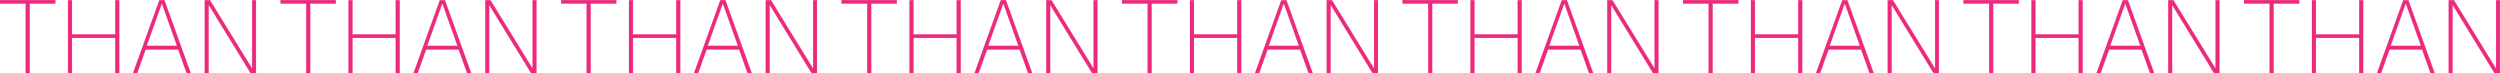 <?xml version="1.0" encoding="UTF-8"?> <svg xmlns="http://www.w3.org/2000/svg" width="5116" height="150" viewBox="0 0 5116 150" fill="none"><path d="M60.687 7.315V149.773H52.671V7.315H0.225V0.226H113.134V7.315H60.687Z" fill="#EC297B"></path><path fill-rule="evenodd" clip-rule="evenodd" d="M0 0H113.362V7.541H60.915V149.999H52.447V7.541H0V0ZM0.453 0.452V7.089H52.899V149.547H60.462V7.089H112.909V0.452H0.453Z" fill="#EC297B"></path><path d="M235.892 77.516H147.26V149.774H139.244V0.456H147.26V70.427H235.892V0.456H243.908V149.774H235.892V77.516Z" fill="#EC297B"></path><path fill-rule="evenodd" clip-rule="evenodd" d="M139.026 0.23H147.495V70.201H235.675V0.23H244.143V150H235.675V77.742H147.495V150H139.026V0.23ZM139.479 0.682V149.548H147.042V77.29H236.127V149.548H243.691V0.682H236.127V70.653H147.042V0.682H139.479Z" fill="#EC297B"></path><path d="M382.01 149.774L364.604 101.297H297.958L280.553 149.774H272.308L326.128 0.456H336.434L390.255 149.774H382.01ZM331.625 8.002H330.709L300.02 93.98H362.314L331.625 8.002Z" fill="#EC297B"></path><path fill-rule="evenodd" clip-rule="evenodd" d="M325.967 0.229H336.591L390.575 150H381.849L364.443 101.523H298.115L280.71 150H271.983L325.967 0.229ZM326.285 0.682L272.627 149.548H280.391L297.797 101.071H364.761L382.167 149.548H389.931L336.273 0.682H326.285ZM330.547 7.776H331.782L362.633 94.206H299.696L330.547 7.776ZM330.866 8.228L300.338 93.754H361.991L331.463 8.228H330.866Z" fill="#EC297B"></path><path d="M427.582 10.745H426.895V149.774H419.108V0.455H429.643L515.298 139.484H515.985V0.455H523.772V149.774H513.008L427.582 10.745Z" fill="#EC297B"></path><path fill-rule="evenodd" clip-rule="evenodd" d="M418.883 0.229H429.771L515.426 139.258H515.76V0.229H524V150H512.882L427.456 10.972H427.122V150H418.883V0.229ZM419.336 0.682V149.548H426.669V10.519H427.71L513.136 149.548H523.547V0.682H516.213V139.71H515.173L429.518 0.682H419.336Z" fill="#EC297B"></path><path d="M634.687 7.315V149.773H626.671V7.315H574.225V0.226H687.134V7.315H634.687Z" fill="#EC297B"></path><path fill-rule="evenodd" clip-rule="evenodd" d="M574 0H687.362V7.541H634.915V149.999H626.447V7.541H574V0ZM574.453 0.452V7.089H626.899V149.547H634.462V7.089H686.909V0.452H574.453Z" fill="#EC297B"></path><path d="M809.892 77.516H721.26V149.774H713.244V0.456H721.26V70.427H809.892V0.456H817.908V149.774H809.892V77.516Z" fill="#EC297B"></path><path fill-rule="evenodd" clip-rule="evenodd" d="M713.026 0.23H721.495V70.201H809.675V0.23H818.143V150H809.675V77.742H721.495V150H713.026V0.23ZM713.479 0.682V149.548H721.042V77.29H810.127V149.548H817.691V0.682H810.127V70.653H721.042V0.682H713.479Z" fill="#EC297B"></path><path d="M956.01 149.774L938.604 101.297H871.958L854.553 149.774H846.308L900.128 0.456H910.434L964.255 149.774H956.01ZM905.625 8.002H904.709L874.02 93.98H936.314L905.625 8.002Z" fill="#EC297B"></path><path fill-rule="evenodd" clip-rule="evenodd" d="M899.967 0.229H910.591L964.575 150H955.849L938.443 101.523H872.115L854.71 150H845.983L899.967 0.229ZM900.285 0.682L846.627 149.548H854.391L871.797 101.071H938.761L956.167 149.548H963.931L910.273 0.682H900.285ZM904.547 7.776H905.782L936.633 94.206H873.696L904.547 7.776ZM904.866 8.228L874.338 93.754H935.991L905.463 8.228H904.866Z" fill="#EC297B"></path><path d="M1001.58 10.745H1000.9V149.774H993.108V0.455H1003.64L1089.3 139.484H1089.99V0.455H1097.77V149.774H1087.01L1001.58 10.745Z" fill="#EC297B"></path><path fill-rule="evenodd" clip-rule="evenodd" d="M992.883 0.229H1003.77L1089.43 139.258H1089.76V0.229H1098V150H1086.88L1001.46 10.972H1001.12V150H992.883V0.229ZM993.336 0.682V149.548H1000.67V10.519H1001.71L1087.14 149.548H1097.55V0.682H1090.21V139.71H1089.17L1003.52 0.682H993.336Z" fill="#EC297B"></path><path d="M1208.69 7.315V149.773H1200.67V7.315H1148.22V0.226H1261.13V7.315H1208.69Z" fill="#EC297B"></path><path fill-rule="evenodd" clip-rule="evenodd" d="M1148 0H1261.36V7.541H1208.91V149.999H1200.45V7.541H1148V0ZM1148.45 0.452V7.089H1200.9V149.547H1208.46V7.089H1260.91V0.452H1148.45Z" fill="#EC297B"></path><path d="M1383.89 77.516H1295.26V149.774H1287.24V0.456H1295.26V70.427H1383.89V0.456H1391.91V149.774H1383.89V77.516Z" fill="#EC297B"></path><path fill-rule="evenodd" clip-rule="evenodd" d="M1287.03 0.23H1295.49V70.201H1383.67V0.23H1392.14V150H1383.67V77.742H1295.49V150H1287.03V0.23ZM1287.48 0.682V149.548H1295.04V77.29H1384.13V149.548H1391.69V0.682H1384.13V70.653H1295.04V0.682H1287.48Z" fill="#EC297B"></path><path d="M1530.01 149.774L1512.6 101.297H1445.96L1428.55 149.774H1420.31L1474.13 0.456H1484.43L1538.25 149.774H1530.01ZM1479.62 8.002H1478.71L1448.02 93.98H1510.31L1479.62 8.002Z" fill="#EC297B"></path><path fill-rule="evenodd" clip-rule="evenodd" d="M1473.97 0.229H1484.59L1538.57 150H1529.85L1512.44 101.523H1446.11L1428.71 150H1419.98L1473.97 0.229ZM1474.28 0.682L1420.63 149.548H1428.39L1445.8 101.071H1512.76L1530.17 149.548H1537.93L1484.27 0.682H1474.28ZM1478.55 7.776H1479.78L1510.63 94.206H1447.7L1478.55 7.776ZM1478.87 8.228L1448.34 93.754H1509.99L1479.46 8.228H1478.87Z" fill="#EC297B"></path><path d="M1575.58 10.745H1574.89V149.774H1567.11V0.455H1577.64L1663.3 139.484H1663.98V0.455H1671.77V149.774H1661.01L1575.58 10.745Z" fill="#EC297B"></path><path fill-rule="evenodd" clip-rule="evenodd" d="M1566.88 0.229H1577.77L1663.42 139.258H1663.76V0.229H1672V150H1660.88L1575.46 10.972H1575.12V150H1566.88V0.229ZM1567.33 0.682V149.548H1574.67V10.519H1575.71L1661.13 149.548H1671.55V0.682H1664.21V139.71H1663.17L1577.52 0.682H1567.33Z" fill="#EC297B"></path><path d="M1782.69 7.315V149.773H1774.67V7.315H1722.22V0.226H1835.13V7.315H1782.69Z" fill="#EC297B"></path><path fill-rule="evenodd" clip-rule="evenodd" d="M1722 0H1835.36V7.541H1782.91V149.999H1774.45V7.541H1722V0ZM1722.45 0.452V7.089H1774.9V149.547H1782.46V7.089H1834.91V0.452H1722.45Z" fill="#EC297B"></path><path d="M1957.89 77.516H1869.26V149.774H1861.24V0.456H1869.26V70.427H1957.89V0.456H1965.91V149.774H1957.89V77.516Z" fill="#EC297B"></path><path fill-rule="evenodd" clip-rule="evenodd" d="M1861.03 0.23H1869.49V70.201H1957.67V0.23H1966.14V150H1957.67V77.742H1869.49V150H1861.03V0.23ZM1861.48 0.682V149.548H1869.04V77.29H1958.13V149.548H1965.69V0.682H1958.13V70.653H1869.04V0.682H1861.48Z" fill="#EC297B"></path><path d="M2104.01 149.774L2086.6 101.297H2019.96L2002.55 149.774H1994.31L2048.13 0.456H2058.43L2112.25 149.774H2104.01ZM2053.62 8.002H2052.71L2022.02 93.98H2084.31L2053.62 8.002Z" fill="#EC297B"></path><path fill-rule="evenodd" clip-rule="evenodd" d="M2047.97 0.229H2058.59L2112.57 150H2103.85L2086.44 101.523H2020.11L2002.71 150H1993.98L2047.97 0.229ZM2048.28 0.682L1994.63 149.548H2002.39L2019.8 101.071H2086.76L2104.17 149.548H2111.93L2058.27 0.682H2048.28ZM2052.55 7.776H2053.78L2084.63 94.206H2021.7L2052.55 7.776ZM2052.87 8.228L2022.34 93.754H2083.99L2053.46 8.228H2052.87Z" fill="#EC297B"></path><path d="M2149.58 10.745H2148.89V149.774H2141.11V0.455H2151.64L2237.3 139.484H2237.98V0.455H2245.77V149.774H2235.01L2149.58 10.745Z" fill="#EC297B"></path><path fill-rule="evenodd" clip-rule="evenodd" d="M2140.88 0.229H2151.77L2237.42 139.258H2237.76V0.229H2246V150H2234.88L2149.46 10.972H2149.12V150H2140.88V0.229ZM2141.33 0.682V149.548H2148.67V10.519H2149.71L2235.13 149.548H2245.55V0.682H2238.21V139.71H2237.17L2151.52 0.682H2141.33Z" fill="#EC297B"></path><path d="M2356.69 7.315V149.773H2348.67V7.315H2296.22V0.226H2409.13V7.315H2356.69Z" fill="#EC297B"></path><path fill-rule="evenodd" clip-rule="evenodd" d="M2296 0H2409.36V7.541H2356.91V149.999H2348.44V7.541H2296V0ZM2296.45 0.452V7.089H2348.9V149.547H2356.46V7.089H2408.91V0.452H2296.45Z" fill="#EC297B"></path><path d="M2531.89 77.516H2443.26V149.774H2435.24V0.456H2443.26V70.427H2531.89V0.456H2539.91V149.774H2531.89V77.516Z" fill="#EC297B"></path><path fill-rule="evenodd" clip-rule="evenodd" d="M2435.02 0.23H2443.49V70.201H2531.67V0.23H2540.14V150H2531.67V77.742H2443.49V150H2435.02V0.23ZM2435.48 0.682V149.548H2443.04V77.29H2532.13V149.548H2539.69V0.682H2532.13V70.653H2443.04V0.682H2435.48Z" fill="#EC297B"></path><path d="M2678.01 149.774L2660.6 101.297H2593.96L2576.55 149.774H2568.31L2622.13 0.456H2632.43L2686.25 149.774H2678.01ZM2627.62 8.002H2626.71L2596.02 93.98H2658.31L2627.62 8.002Z" fill="#EC297B"></path><path fill-rule="evenodd" clip-rule="evenodd" d="M2621.96 0.229H2632.59L2686.57 150H2677.85L2660.44 101.523H2594.11L2576.71 150H2567.98L2621.96 0.229ZM2622.28 0.682L2568.63 149.548H2576.39L2593.79 101.071H2660.76L2678.17 149.548H2685.93L2632.27 0.682H2622.28ZM2626.54 7.776H2627.78L2658.63 94.206H2595.69L2626.54 7.776ZM2626.86 8.228L2596.34 93.754H2657.99L2627.46 8.228H2626.86Z" fill="#EC297B"></path><path d="M2723.58 10.745H2722.89V149.774H2715.11V0.455H2725.64L2811.3 139.484H2811.98V0.455H2819.77V149.774H2809.01L2723.58 10.745Z" fill="#EC297B"></path><path fill-rule="evenodd" clip-rule="evenodd" d="M2714.88 0.229H2725.77L2811.42 139.258H2811.76V0.229H2820V150H2808.88L2723.45 10.972H2723.12V150H2714.88V0.229ZM2715.33 0.682V149.548H2722.67V10.519H2723.71L2809.13 149.548H2819.54V0.682H2812.21V139.71H2811.17L2725.52 0.682H2715.33Z" fill="#EC297B"></path><path d="M2930.69 7.315V149.773H2922.67V7.315H2870.22V0.226H2983.13V7.315H2930.69Z" fill="#EC297B"></path><path fill-rule="evenodd" clip-rule="evenodd" d="M2870 0H2983.36V7.541H2930.91V149.999H2922.44V7.541H2870V0ZM2870.45 0.452V7.089H2922.9V149.547H2930.46V7.089H2982.91V0.452H2870.45Z" fill="#EC297B"></path><path d="M3105.89 77.516H3017.26V149.774H3009.24V0.456H3017.26V70.427H3105.89V0.456H3113.91V149.774H3105.89V77.516Z" fill="#EC297B"></path><path fill-rule="evenodd" clip-rule="evenodd" d="M3009.02 0.23H3017.49V70.201H3105.67V0.23H3114.14V150H3105.67V77.742H3017.49V150H3009.02V0.23ZM3009.48 0.682V149.548H3017.04V77.29H3106.13V149.548H3113.69V0.682H3106.13V70.653H3017.04V0.682H3009.48Z" fill="#EC297B"></path><path d="M3252.01 149.774L3234.6 101.297H3167.96L3150.55 149.774H3142.31L3196.13 0.456H3206.43L3260.25 149.774H3252.01ZM3201.62 8.002H3200.71L3170.02 93.98H3232.31L3201.62 8.002Z" fill="#EC297B"></path><path fill-rule="evenodd" clip-rule="evenodd" d="M3195.96 0.229H3206.59L3260.57 150H3251.85L3234.44 101.523H3168.11L3150.71 150H3141.98L3195.96 0.229ZM3196.28 0.682L3142.63 149.548H3150.39L3167.79 101.071H3234.76L3252.17 149.548H3259.93L3206.27 0.682H3196.28ZM3200.54 7.776H3201.78L3232.63 94.206H3169.69L3200.54 7.776ZM3200.86 8.228L3170.34 93.754H3231.99L3201.46 8.228H3200.86Z" fill="#EC297B"></path><path d="M3297.58 10.745H3296.89V149.774H3289.11V0.455H3299.64L3385.3 139.484H3385.98V0.455H3393.77V149.774H3383.01L3297.58 10.745Z" fill="#EC297B"></path><path fill-rule="evenodd" clip-rule="evenodd" d="M3288.88 0.229H3299.77L3385.42 139.258H3385.76V0.229H3394V150H3382.88L3297.45 10.972H3297.12V150H3288.88V0.229ZM3289.33 0.682V149.548H3296.67V10.519H3297.71L3383.13 149.548H3393.54V0.682H3386.21V139.71H3385.17L3299.52 0.682H3289.33Z" fill="#EC297B"></path><path d="M3504.68 7.315V149.773H3496.67V7.315H3444.22V0.226H3557.13V7.315H3504.68Z" fill="#EC297B"></path><path fill-rule="evenodd" clip-rule="evenodd" d="M3444 0H3557.36V7.541H3504.91V149.999H3496.44V7.541H3444V0ZM3444.45 0.452V7.089H3496.9V149.547H3504.46V7.089H3556.91V0.452H3444.45Z" fill="#EC297B"></path><path d="M3679.89 77.516H3591.26V149.774H3583.24V0.456H3591.26V70.427H3679.89V0.456H3687.91V149.774H3679.89V77.516Z" fill="#EC297B"></path><path fill-rule="evenodd" clip-rule="evenodd" d="M3583.02 0.23H3591.49V70.201H3679.67V0.23H3688.14V150H3679.67V77.742H3591.49V150H3583.02V0.23ZM3583.48 0.682V149.548H3591.04V77.29H3680.12V149.548H3687.69V0.682H3680.12V70.653H3591.04V0.682H3583.48Z" fill="#EC297B"></path><path d="M3826.01 149.774L3808.6 101.297H3741.96L3724.55 149.774H3716.3L3770.13 0.456H3780.43L3834.25 149.774H3826.01ZM3775.62 8.002H3774.71L3744.02 93.98H3806.31L3775.62 8.002Z" fill="#EC297B"></path><path fill-rule="evenodd" clip-rule="evenodd" d="M3769.96 0.229H3780.59L3834.57 150H3825.85L3808.44 101.523H3742.11L3724.71 150H3715.98L3769.96 0.229ZM3770.28 0.682L3716.62 149.548H3724.39L3741.79 101.071H3808.76L3826.16 149.548H3833.93L3780.27 0.682H3770.28ZM3774.54 7.776H3775.78L3806.63 94.206H3743.69L3774.54 7.776ZM3774.86 8.228L3744.34 93.754H3805.99L3775.46 8.228H3774.86Z" fill="#EC297B"></path><path d="M3871.58 10.745H3870.89V149.774H3863.11V0.455H3873.64L3959.3 139.484H3959.98V0.455H3967.77V149.774H3957.01L3871.58 10.745Z" fill="#EC297B"></path><path fill-rule="evenodd" clip-rule="evenodd" d="M3862.88 0.229H3873.77L3959.42 139.258H3959.76V0.229H3968V150H3956.88L3871.45 10.972H3871.12V150H3862.88V0.229ZM3863.33 0.682V149.548H3870.67V10.519H3871.71L3957.13 149.548H3967.54V0.682H3960.21V139.71H3959.17L3873.51 0.682H3863.33Z" fill="#EC297B"></path><path d="M4078.68 7.315V149.773H4070.67V7.315H4018.22V0.226H4131.13V7.315H4078.68Z" fill="#EC297B"></path><path fill-rule="evenodd" clip-rule="evenodd" d="M4018 0H4131.36V7.541H4078.91V149.999H4070.44V7.541H4018V0ZM4018.45 0.452V7.089H4070.9V149.547H4078.46V7.089H4130.91V0.452H4018.45Z" fill="#EC297B"></path><path d="M4253.89 77.516H4165.26V149.774H4157.24V0.456H4165.26V70.427H4253.89V0.456H4261.91V149.774H4253.89V77.516Z" fill="#EC297B"></path><path fill-rule="evenodd" clip-rule="evenodd" d="M4157.02 0.23H4165.49V70.201H4253.67V0.23H4262.14V150H4253.67V77.742H4165.49V150H4157.02V0.23ZM4157.48 0.682V149.548H4165.04V77.29H4254.12V149.548H4261.69V0.682H4254.12V70.653H4165.04V0.682H4157.48Z" fill="#EC297B"></path><path d="M4400.01 149.774L4382.6 101.297H4315.96L4298.55 149.774H4290.3L4344.13 0.456H4354.43L4408.25 149.774H4400.01ZM4349.62 8.002H4348.71L4318.02 93.98H4380.31L4349.62 8.002Z" fill="#EC297B"></path><path fill-rule="evenodd" clip-rule="evenodd" d="M4343.96 0.229H4354.59L4408.57 150H4399.85L4382.44 101.523H4316.11L4298.71 150H4289.98L4343.96 0.229ZM4344.28 0.682L4290.62 149.548H4298.39L4315.79 101.071H4382.76L4400.16 149.548H4407.93L4354.27 0.682H4344.28ZM4348.54 7.776H4349.78L4380.63 94.206H4317.69L4348.54 7.776ZM4348.86 8.228L4318.34 93.754H4379.99L4349.46 8.228H4348.86Z" fill="#EC297B"></path><path d="M4445.58 10.745H4444.89V149.774H4437.11V0.455H4447.64L4533.3 139.484H4533.98V0.455H4541.77V149.774H4531.01L4445.58 10.745Z" fill="#EC297B"></path><path fill-rule="evenodd" clip-rule="evenodd" d="M4436.88 0.229H4447.77L4533.42 139.258H4533.76V0.229H4542V150H4530.88L4445.45 10.972H4445.12V150H4436.88V0.229ZM4437.33 0.682V149.548H4444.67V10.519H4445.71L4531.13 149.548H4541.54V0.682H4534.21V139.71H4533.17L4447.51 0.682H4437.33Z" fill="#EC297B"></path><path d="M4652.68 7.315V149.773H4644.67V7.315H4592.22V0.226H4705.13V7.315H4652.68Z" fill="#EC297B"></path><path fill-rule="evenodd" clip-rule="evenodd" d="M4592 0H4705.36V7.541H4652.91V149.999H4644.44V7.541H4592V0ZM4592.45 0.452V7.089H4644.9V149.547H4652.46V7.089H4704.91V0.452H4592.45Z" fill="#EC297B"></path><path d="M4827.89 77.516H4739.26V149.774H4731.24V0.456H4739.26V70.427H4827.89V0.456H4835.9V149.774H4827.89V77.516Z" fill="#EC297B"></path><path fill-rule="evenodd" clip-rule="evenodd" d="M4731.02 0.23H4739.49V70.201H4827.67V0.23H4836.14V150H4827.67V77.742H4739.49V150H4731.02V0.23ZM4731.48 0.682V149.548H4739.04V77.29H4828.12V149.548H4835.69V0.682H4828.12V70.653H4739.04V0.682H4731.48Z" fill="#EC297B"></path><path d="M4974.01 149.774L4956.6 101.297H4889.95L4872.55 149.774H4864.3L4918.12 0.456H4928.43L4982.25 149.774H4974.01ZM4923.62 8.002H4922.71L4892.02 93.98H4954.31L4923.62 8.002Z" fill="#EC297B"></path><path fill-rule="evenodd" clip-rule="evenodd" d="M4917.96 0.229H4928.59L4982.57 150H4973.85L4956.44 101.523H4890.11L4872.71 150H4863.98L4917.96 0.229ZM4918.28 0.682L4864.62 149.548H4872.39L4889.79 101.071H4956.76L4974.16 149.548H4981.93L4928.27 0.682H4918.28ZM4922.54 7.776H4923.78L4954.63 94.206H4891.69L4922.54 7.776ZM4922.86 8.228L4892.33 93.754H4953.99L4923.46 8.228H4922.86Z" fill="#EC297B"></path><path d="M5019.58 10.745H5018.89V149.774H5011.1V0.455H5021.64L5107.3 139.484H5107.98V0.455H5115.77V149.774H5105L5019.58 10.745Z" fill="#EC297B"></path><path fill-rule="evenodd" clip-rule="evenodd" d="M5010.88 0.229H5021.77L5107.42 139.258H5107.76V0.229H5116V150H5104.88L5019.45 10.972H5019.12V150H5010.88V0.229ZM5011.33 0.682V149.548H5018.67V10.519H5019.71L5105.13 149.548H5115.54V0.682H5108.21V139.71H5107.17L5021.51 0.682H5011.33Z" fill="#EC297B"></path></svg> 